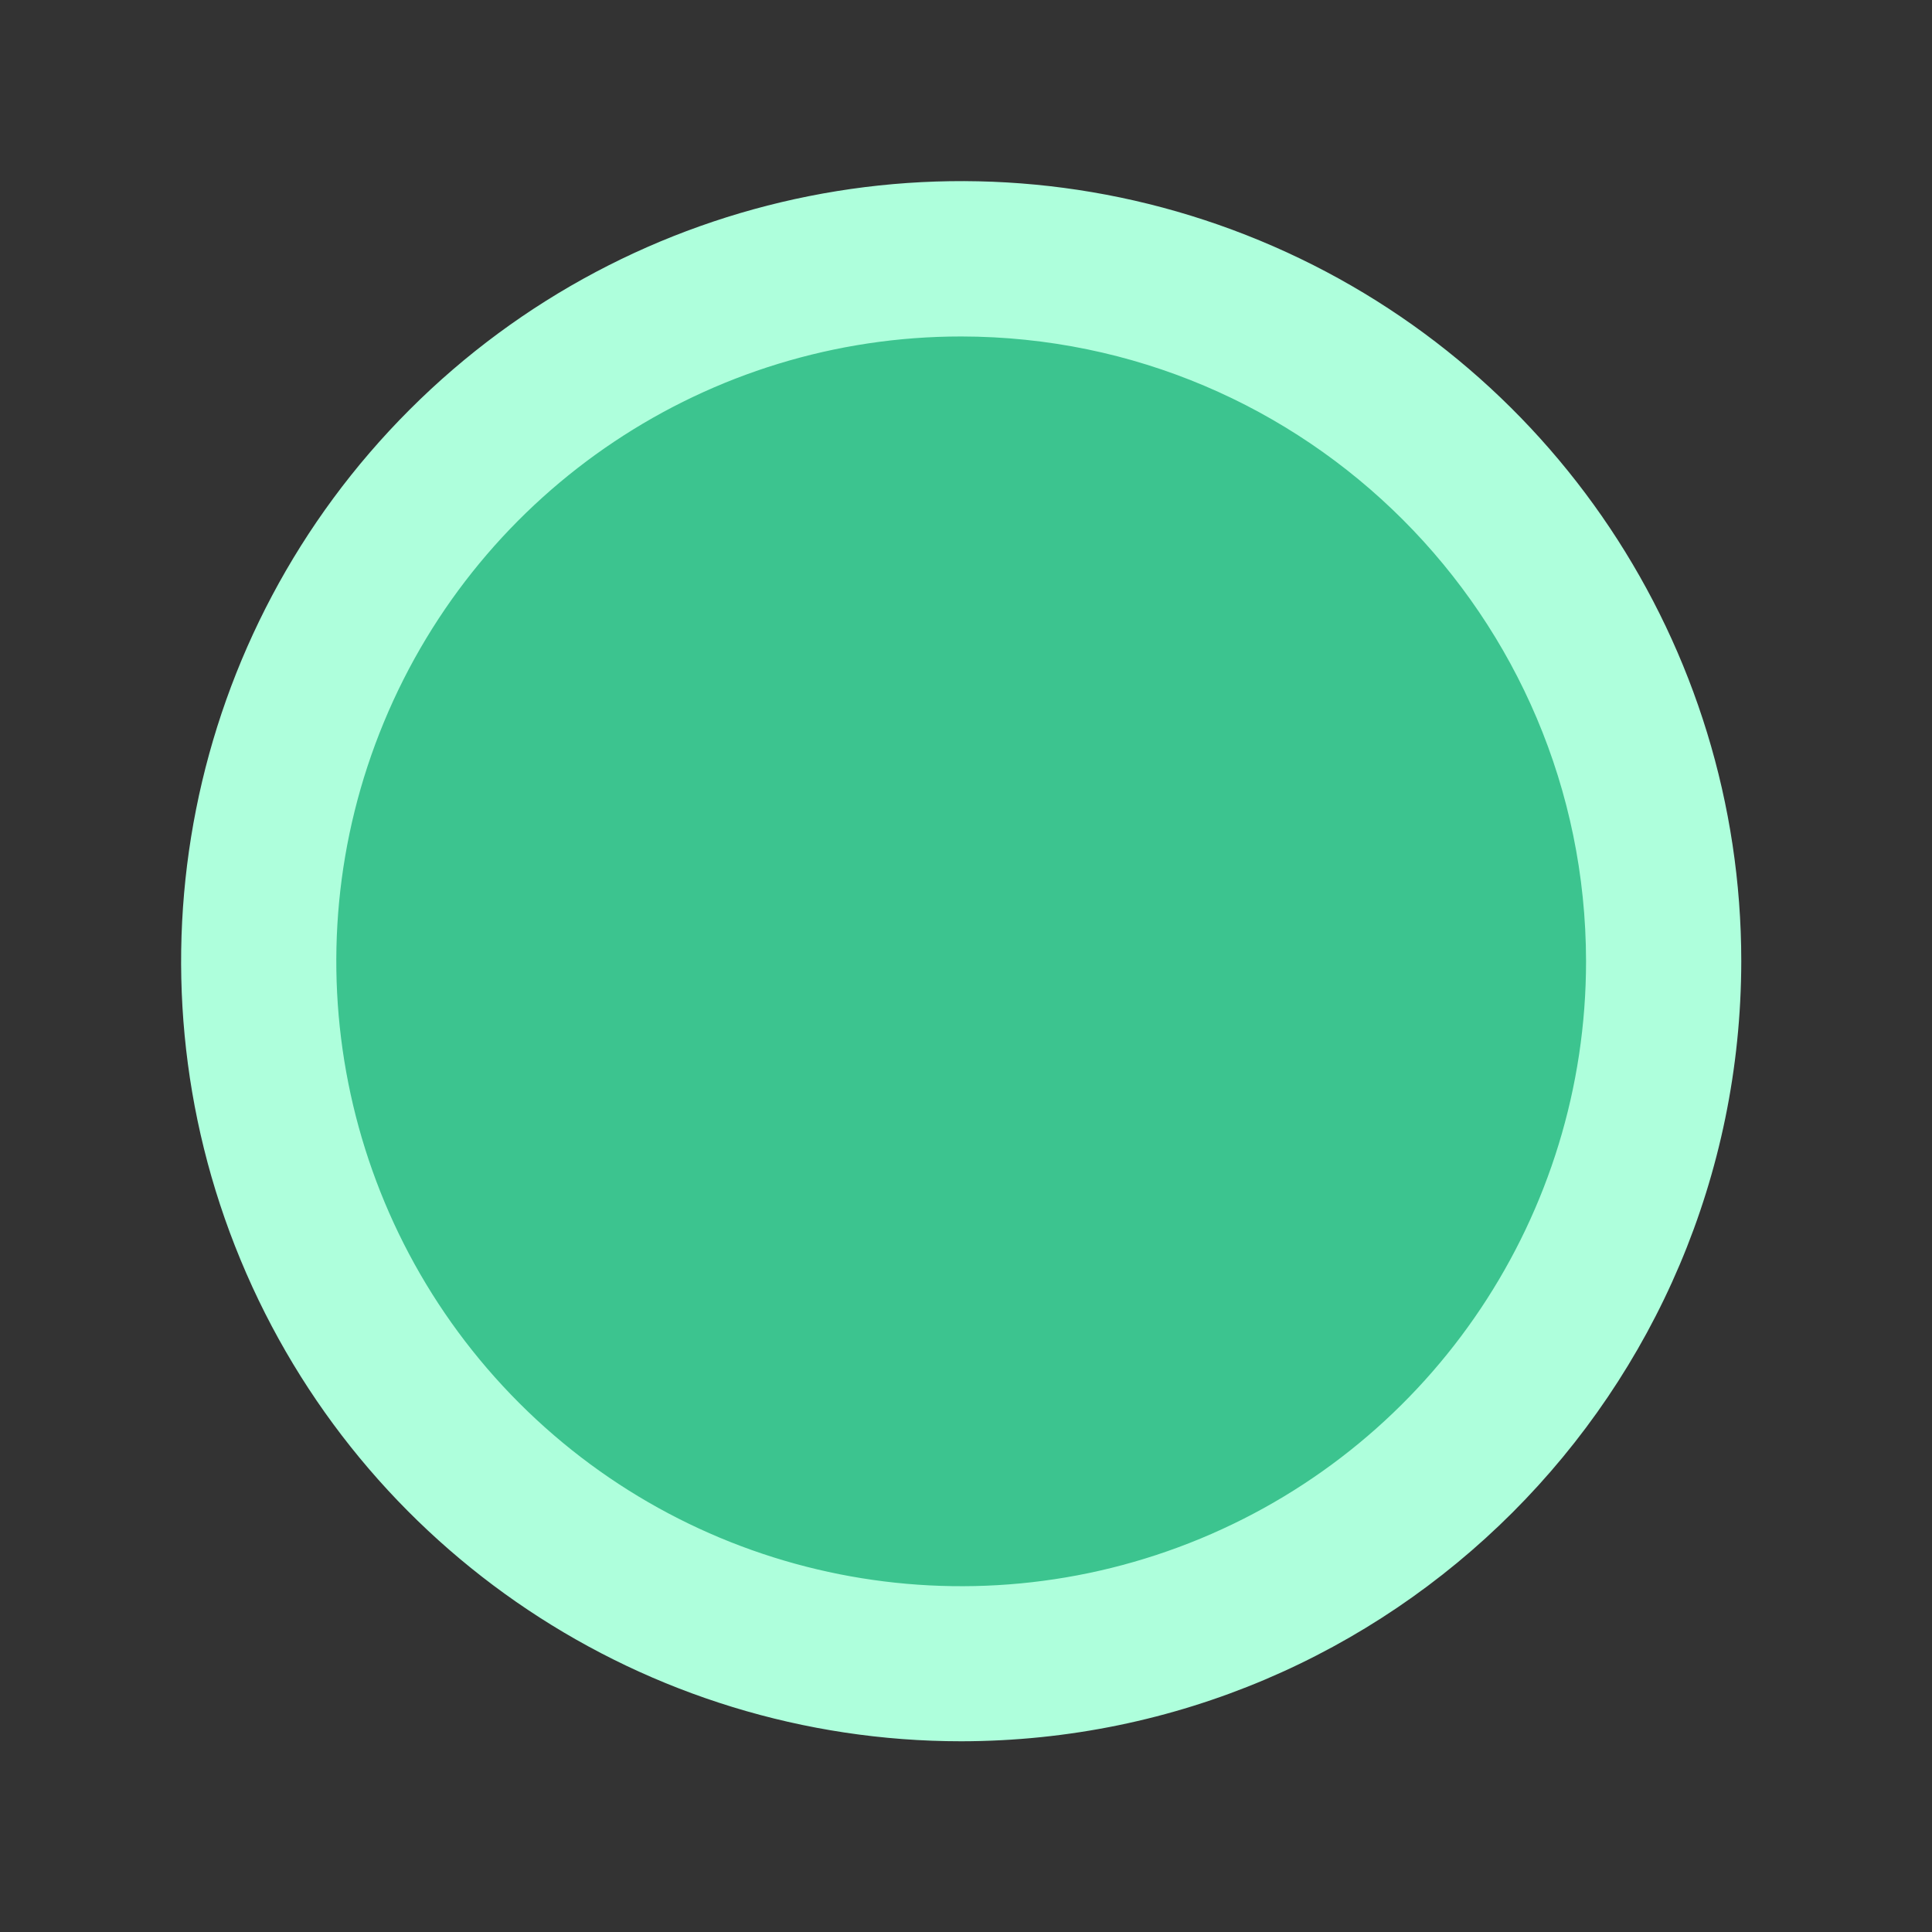 <?xml version="1.0" encoding="UTF-8"?>
<svg width="32px" height="32px" viewBox="0 0 32 32" version="1.1" xmlns="http://www.w3.org/2000/svg" xmlns:xlink="http://www.w3.org/1999/xlink">
    <rect x="0" y="0" width="32" height="32" fill="#333333" stroke="none"/>
    <title>icon/about</title>
    <g id="icon/about" stroke="none" stroke-width="1" fill="none" fill-rule="evenodd">
        <g id="Group-4" transform="translate(3, 3)" fill-rule="nonzero">
            <circle id="Oval" fill="#3CC48F" cx="12.922" cy="12.922" r="11.635"></circle>
            <path d="M12.922,25.841 C7.696,25.841 2.984,22.694 0.984,17.866 C-1.016,13.038 0.089,7.48 3.785,3.785 C7.48,0.089 13.038,-1.016 17.866,0.984 C22.694,2.984 25.841,7.696 25.841,12.922 C25.831,20.053 20.053,25.831 12.922,25.841 Z M12.922,2.573 C8.736,2.572 4.962,5.093 3.359,8.96 C1.756,12.828 2.642,17.28 5.601,20.24 C8.561,23.201 13.013,24.086 16.881,22.485 C20.749,20.883 23.27,17.109 23.27,12.922 C23.264,7.21 18.635,2.58 12.922,2.573 Z" id="Shape" fill="#AEFFDC"></path>
        </g>
    </g>
</svg>